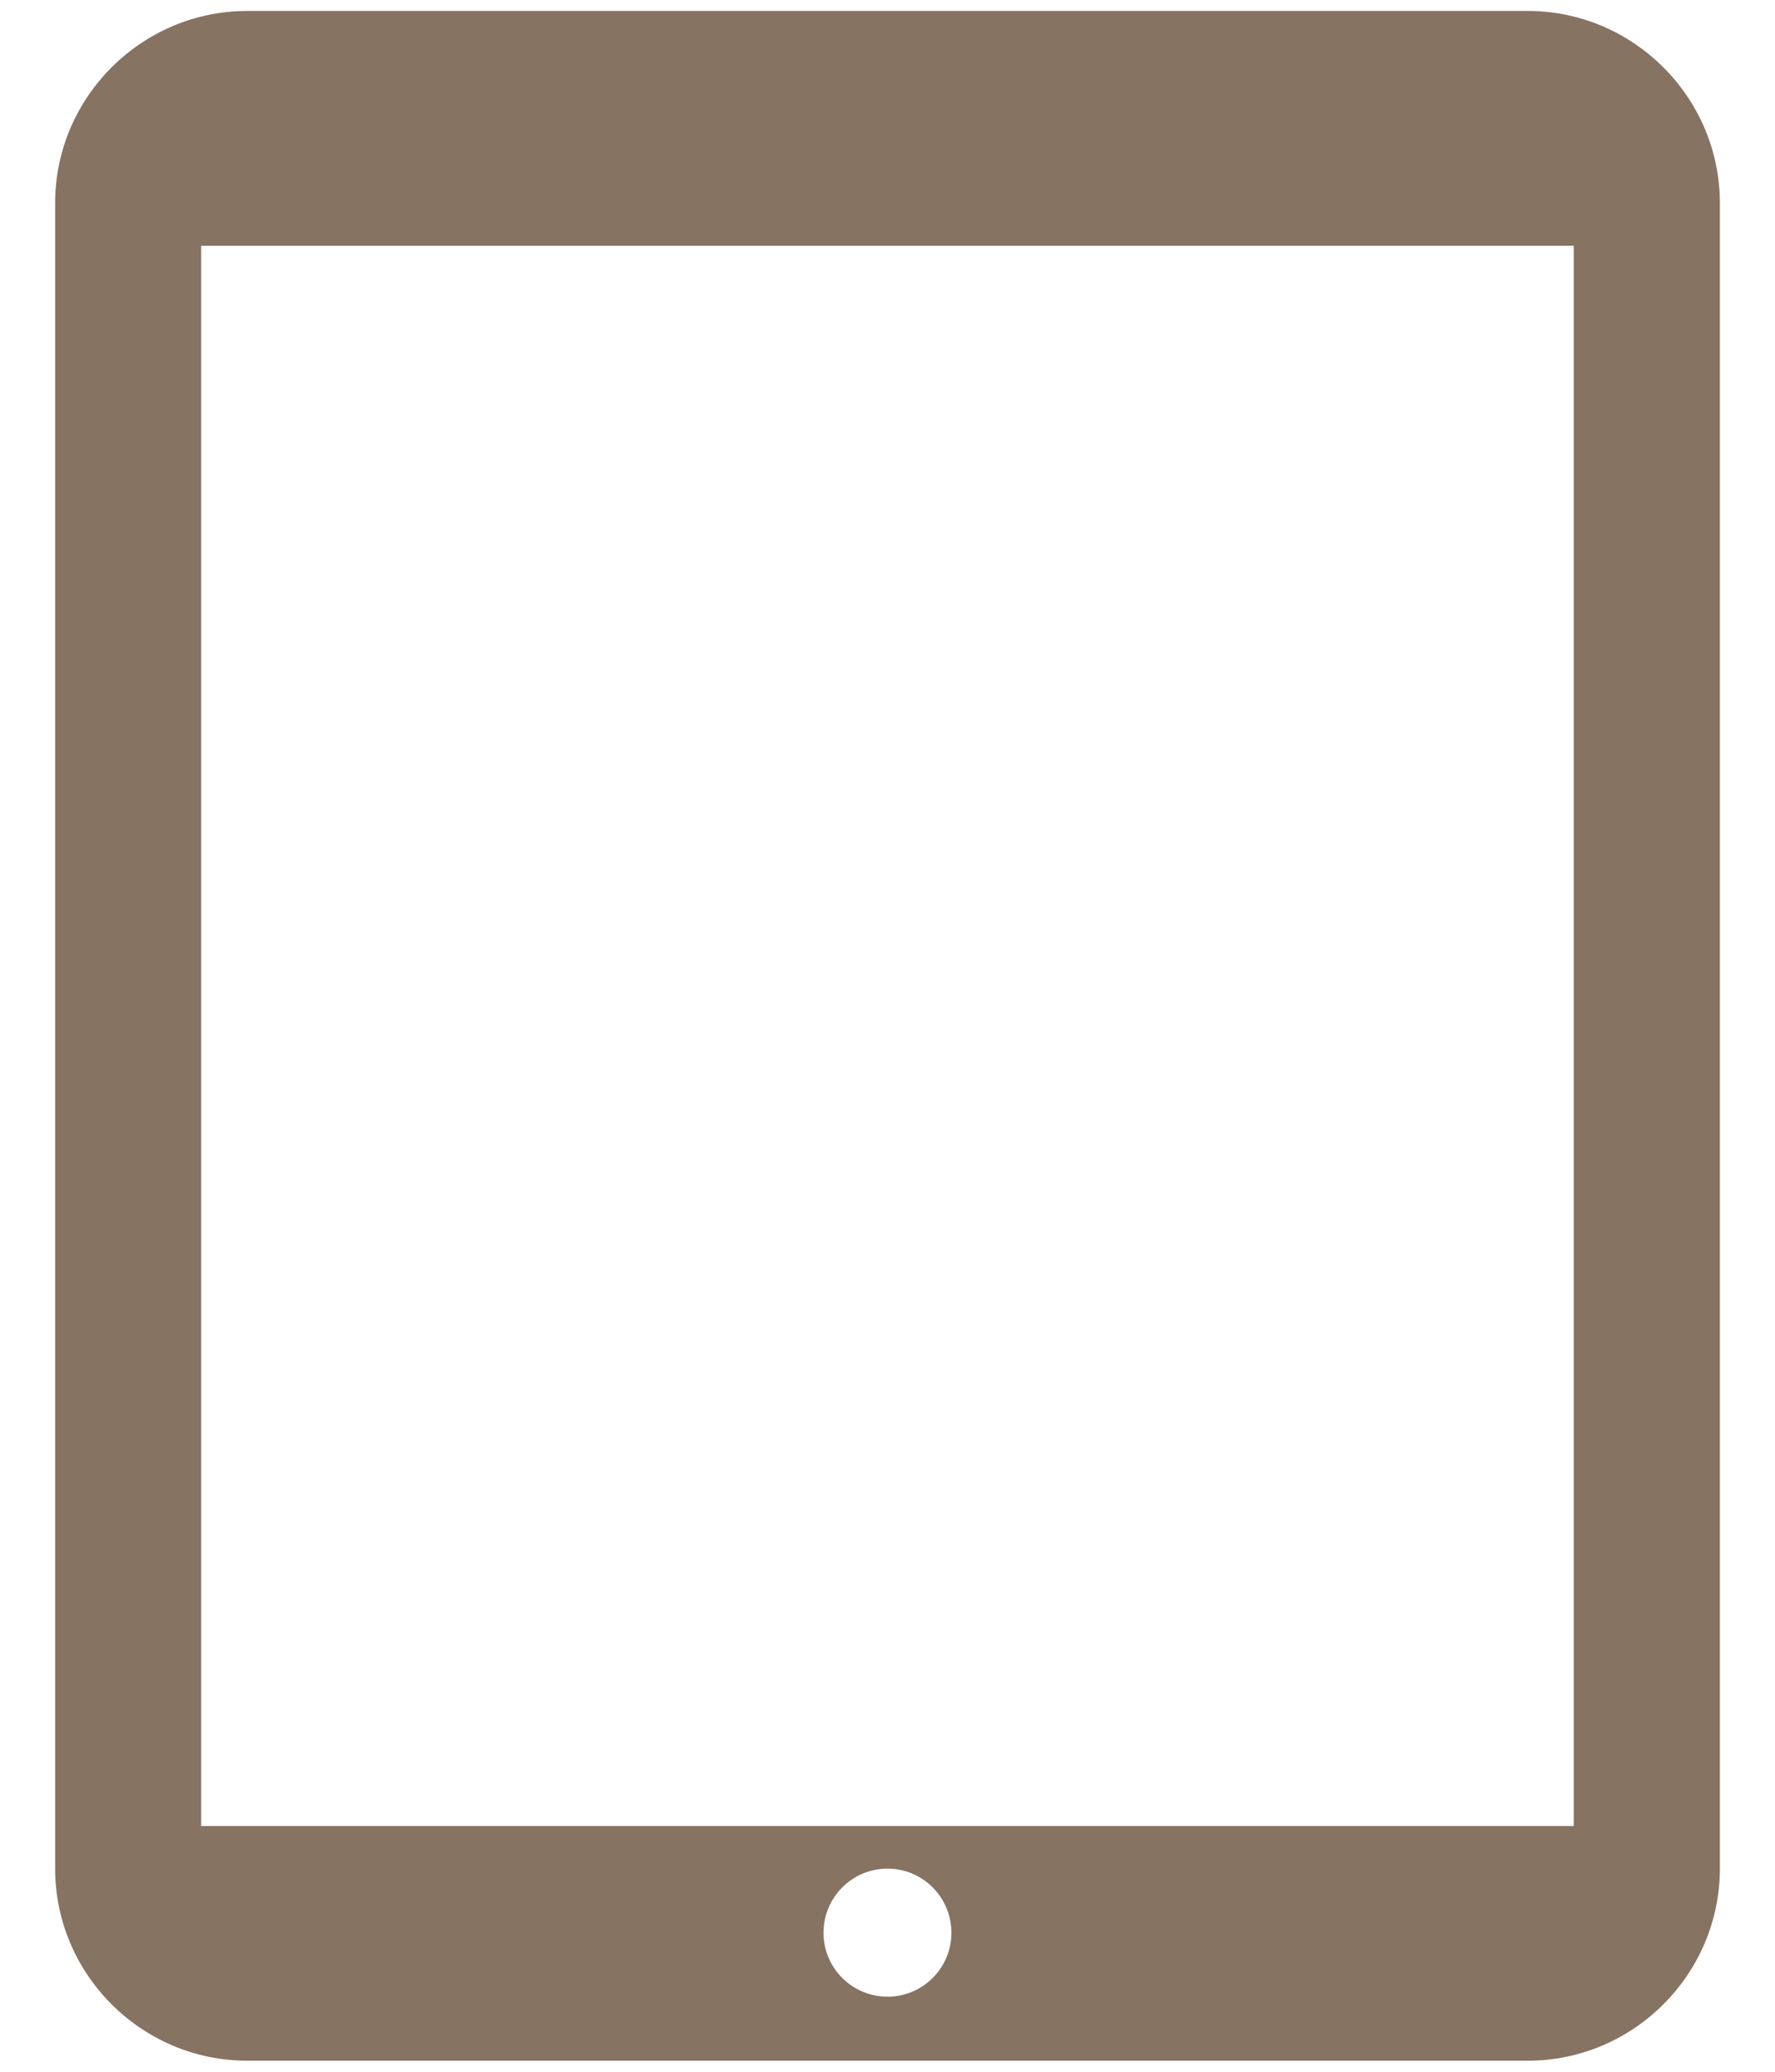 <?xml version="1.0" encoding="utf-8"?>

<!-- Generator: Adobe Illustrator 16.0.0, SVG Export Plug-In . SVG Version: 6.00 Build 0)  -->

<!DOCTYPE svg PUBLIC "-//W3C//DTD SVG 1.1//EN" "http://www.w3.org/Graphics/SVG/1.1/DTD/svg11.dtd">

<svg version="1.1" id="Capa_1" xmlns="http://www.w3.org/2000/svg" xmlns:xlink="http://www.w3.org/1999/xlink" x="0px" y="0px"

	 width="18px" height="21px" viewBox="0 0 18 21" enable-background="new 0 0 18 21" xml:space="preserve">

<path fill="#877362" d="M15.493,0.111H2.507c-1.071,0-1.948,0.876-1.948,1.948V18.94c0,1.072,0.877,1.948,1.948,1.948h12.986

	c1.071,0,1.948-0.876,1.948-1.948V2.059C17.441,0.988,16.564,0.111,15.493,0.111z M9,20.239c-0.358,0-0.649-0.29-0.649-0.648

	c0-0.359,0.291-0.65,0.649-0.65s0.648,0.291,0.648,0.65C9.648,19.949,9.358,20.239,9,20.239z M15.959,18.509H2.04V2.491h13.919

	V18.509z"/>

</svg>

